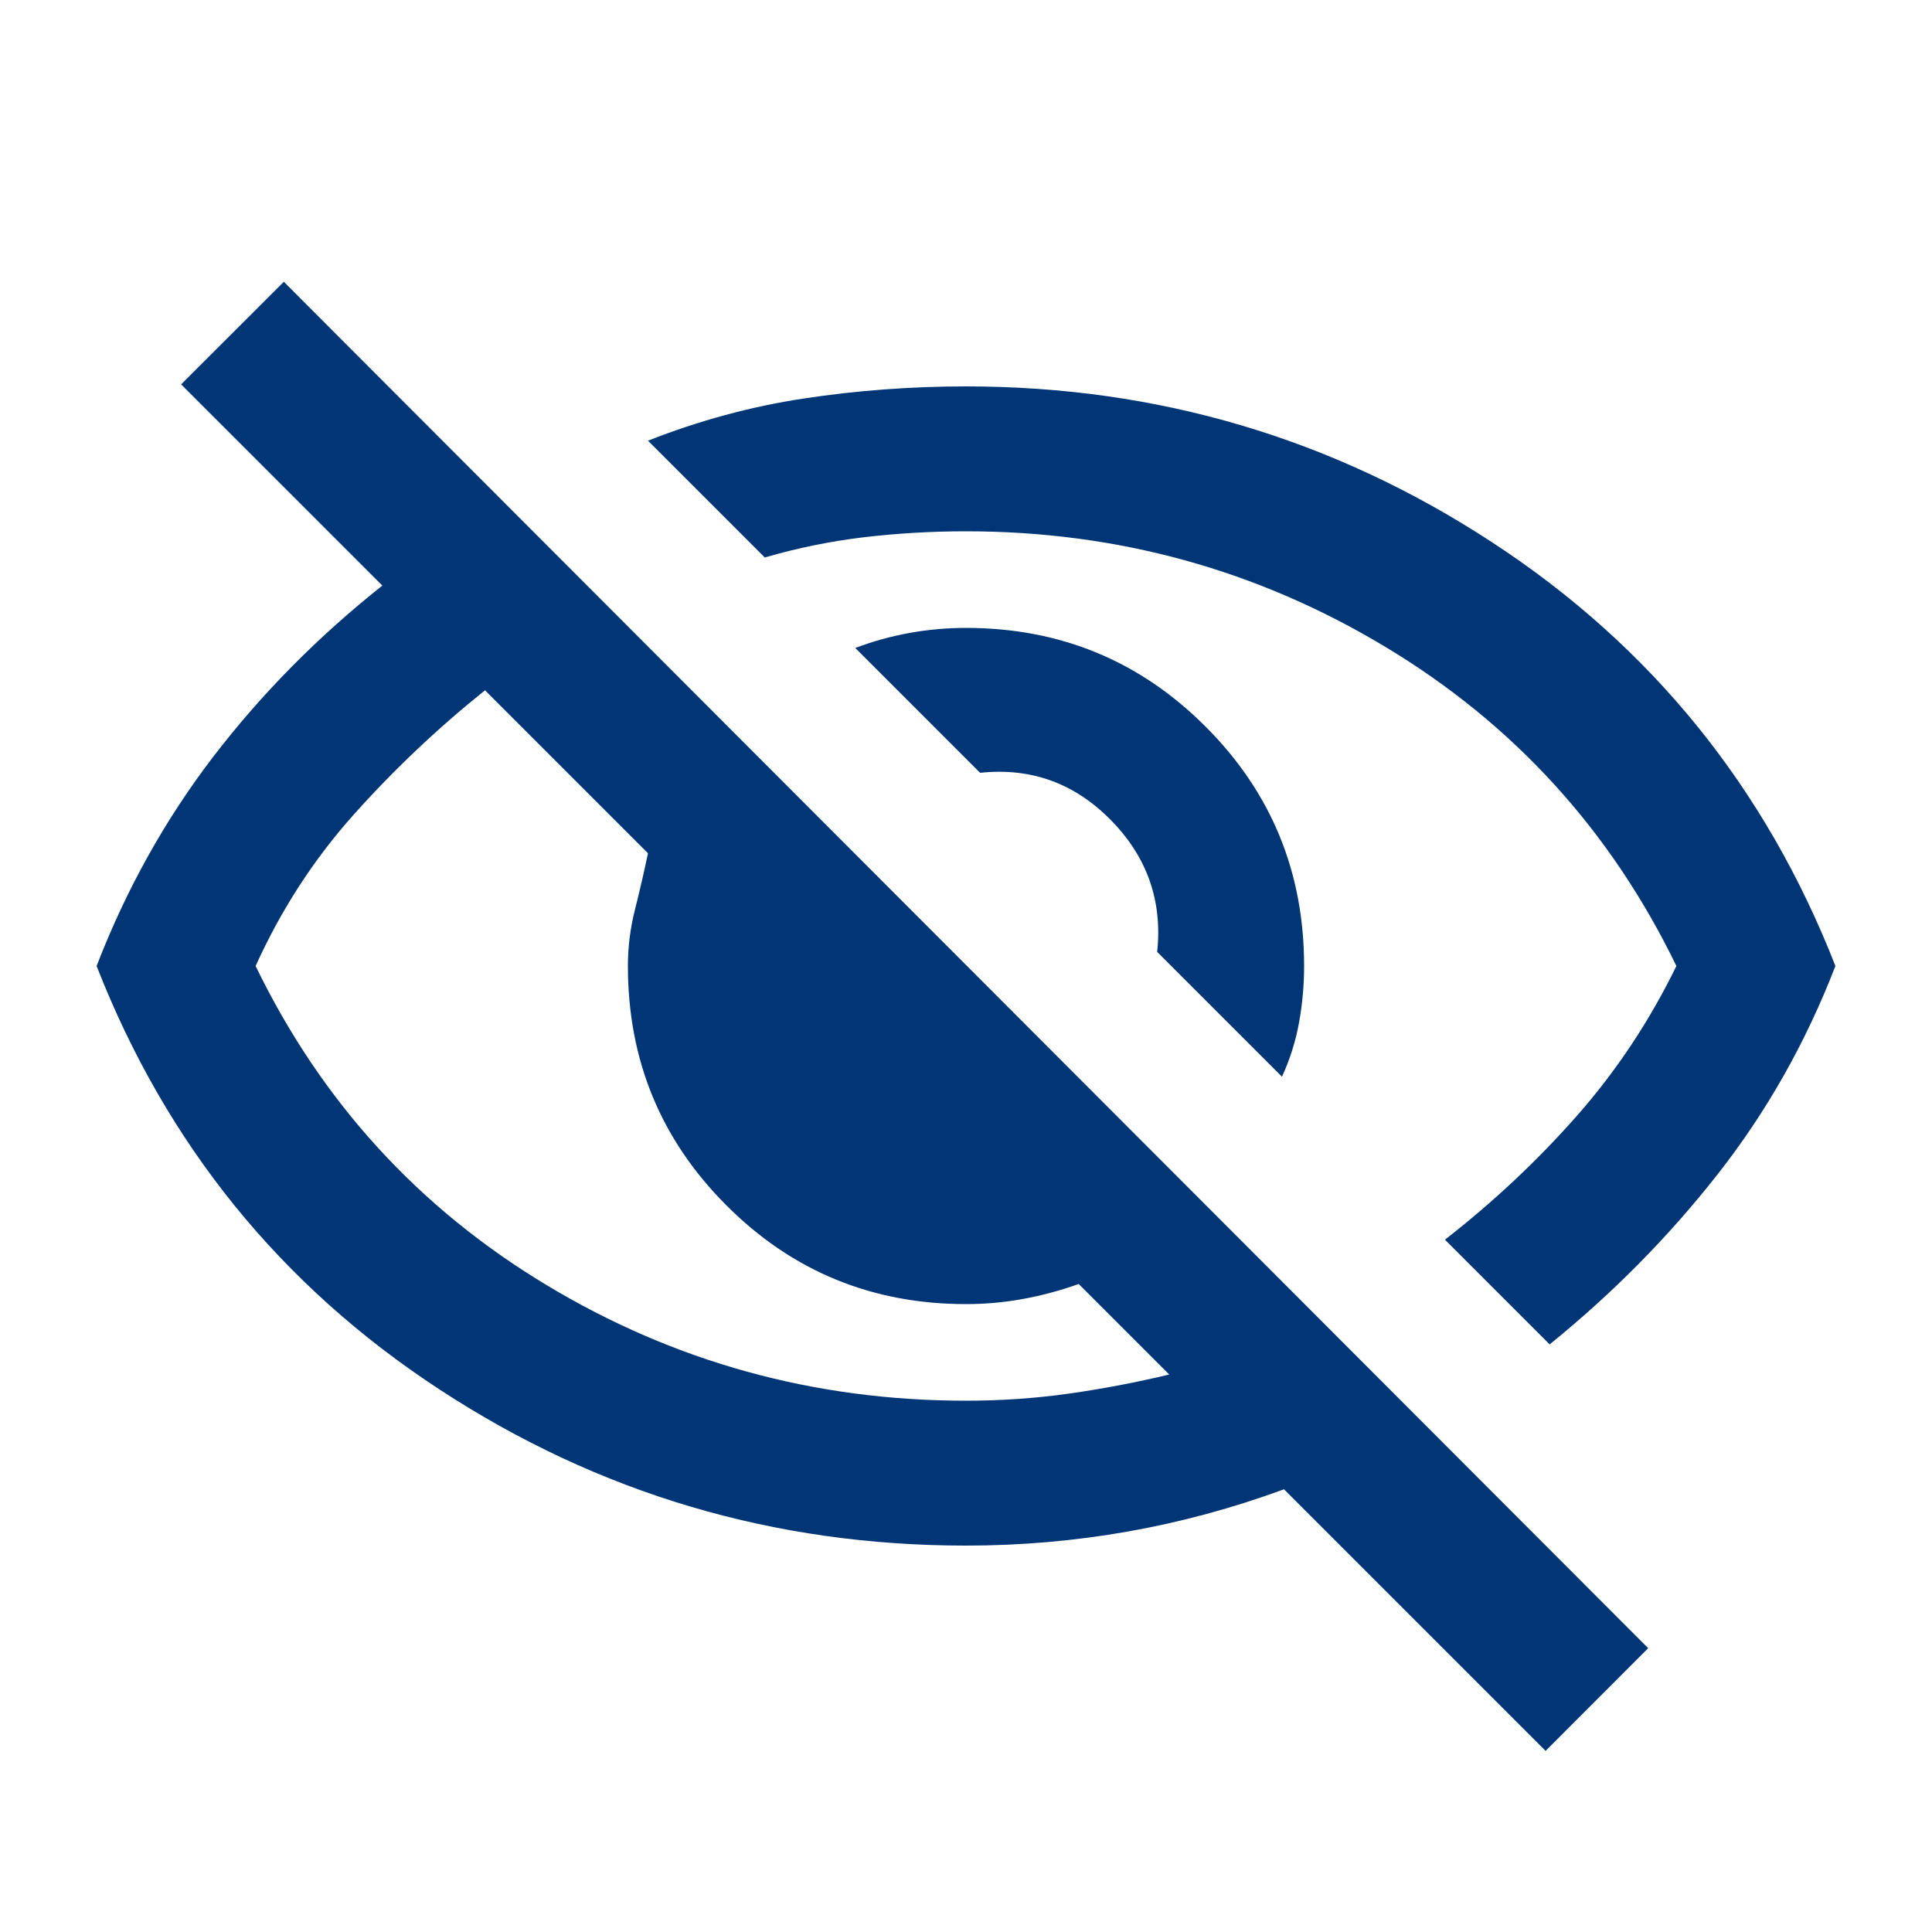 <svg width="20" height="20" viewBox="0 0 20 20" fill="none" xmlns="http://www.w3.org/2000/svg">
<mask id="mask0_12065_813" style="mask-type:alpha" maskUnits="userSpaceOnUse" x="0" y="0" width="20" height="20">
<rect width="20" height="20" fill="#D9D9D9"/>
</mask>
<g mask="url(#mask0_12065_813)">
<path d="M13.271 11.146L11.979 9.854C12.035 9.326 11.875 8.871 11.5 8.49C11.125 8.108 10.674 7.944 10.146 8L8.854 6.708C9.035 6.639 9.222 6.587 9.417 6.552C9.611 6.517 9.806 6.5 10 6.5C10.972 6.5 11.799 6.84 12.479 7.521C13.16 8.201 13.5 9.028 13.5 10C13.5 10.194 13.483 10.389 13.448 10.583C13.413 10.778 13.354 10.965 13.271 11.146ZM16.042 13.917L14.958 12.833C15.458 12.444 15.913 12.017 16.323 11.552C16.733 11.087 17.076 10.569 17.354 10C16.674 8.597 15.67 7.496 14.344 6.698C13.017 5.899 11.569 5.5 10 5.5C9.639 5.5 9.285 5.521 8.938 5.562C8.59 5.604 8.25 5.674 7.917 5.771L6.708 4.562C7.236 4.354 7.774 4.208 8.323 4.125C8.872 4.042 9.431 4 10 4C11.986 4 13.802 4.538 15.448 5.615C17.094 6.691 18.278 8.153 19 10C18.694 10.792 18.288 11.51 17.781 12.156C17.274 12.802 16.694 13.389 16.042 13.917ZM16 18.125L13.292 15.417C12.764 15.611 12.226 15.757 11.677 15.854C11.129 15.951 10.569 16 10 16C8.014 16 6.198 15.462 4.552 14.385C2.906 13.309 1.722 11.847 1 10C1.306 9.208 1.708 8.486 2.208 7.833C2.708 7.181 3.292 6.59 3.958 6.062L1.875 3.979L2.938 2.917L17.062 17.062L16 18.125ZM5.021 7.146C4.535 7.535 4.083 7.962 3.667 8.427C3.25 8.892 2.91 9.417 2.646 10C3.326 11.403 4.33 12.503 5.656 13.302C6.983 14.101 8.431 14.5 10 14.5C10.361 14.5 10.715 14.476 11.062 14.427C11.41 14.378 11.757 14.312 12.104 14.229L11.167 13.292C10.972 13.361 10.778 13.413 10.583 13.448C10.389 13.483 10.194 13.5 10 13.5C9.028 13.5 8.201 13.16 7.521 12.479C6.84 11.799 6.5 10.972 6.5 10C6.5 9.806 6.524 9.611 6.573 9.417C6.622 9.222 6.667 9.028 6.708 8.833L5.021 7.146Z" fill="#003576"/>
</g>
</svg>
